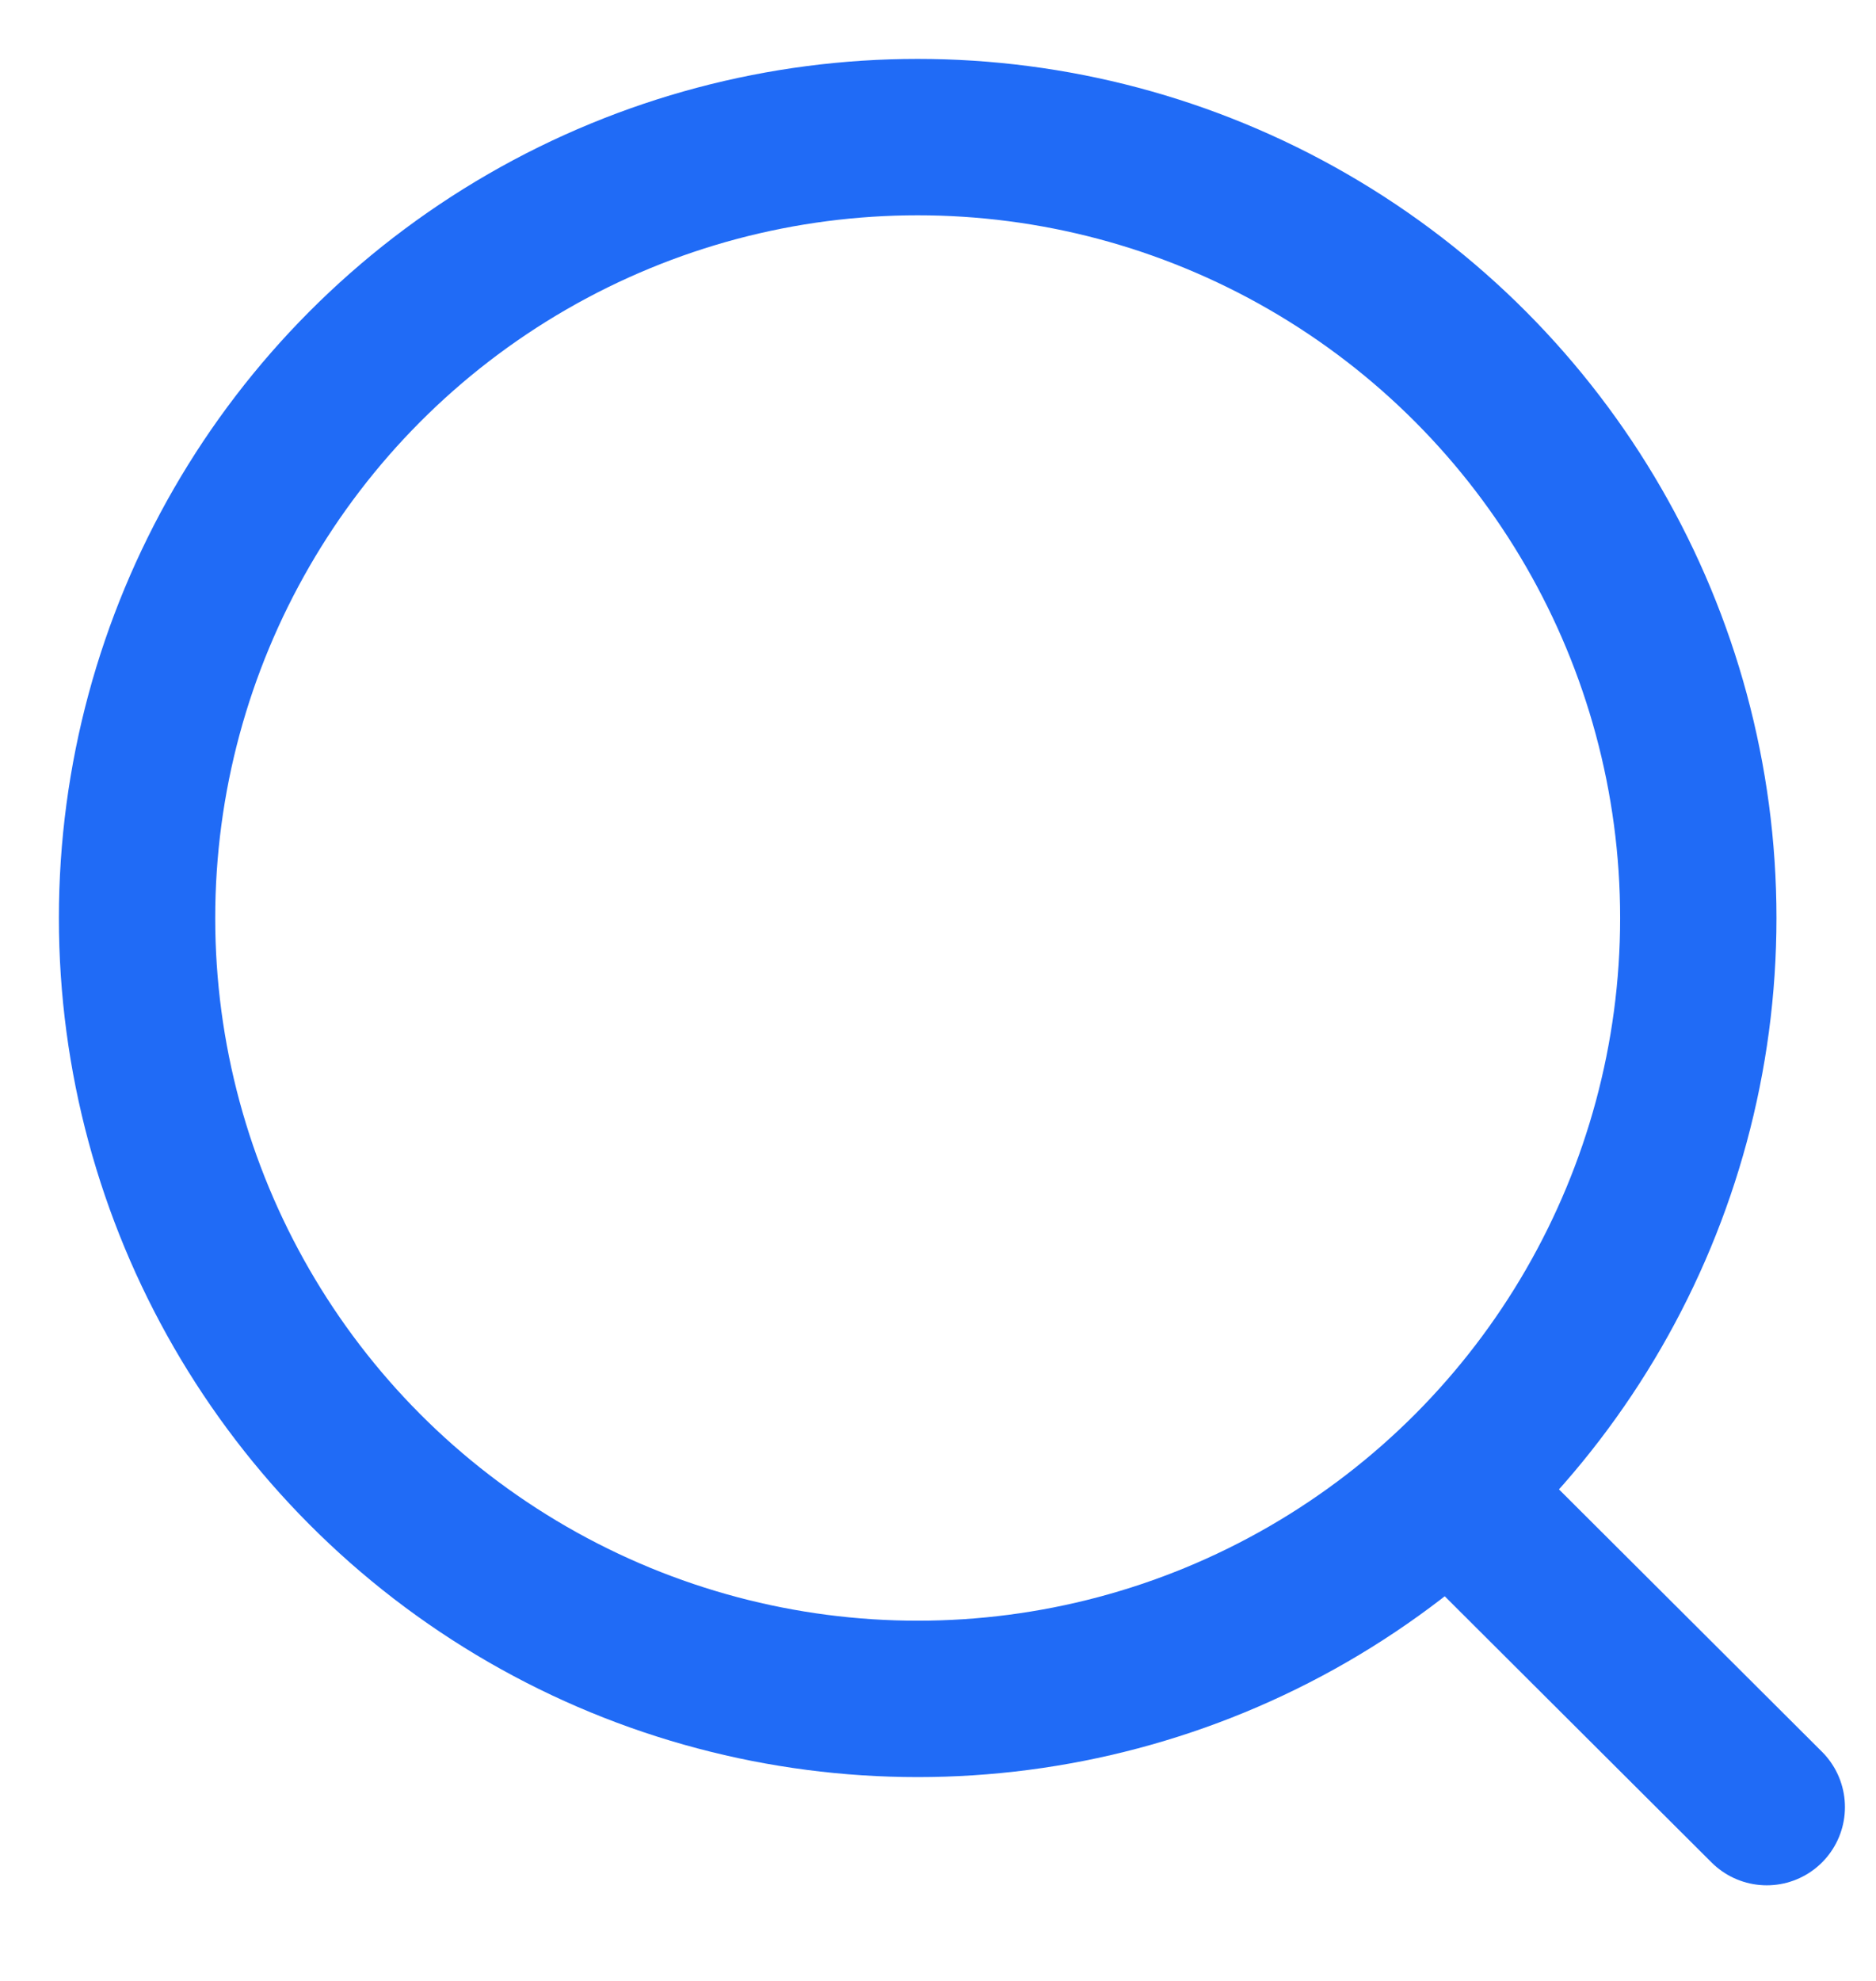 <svg width="18" height="19" viewBox="0 0 18 19" fill="none" xmlns="http://www.w3.org/2000/svg">
<circle cx="8.805" cy="8.805" r="7.49" stroke="#206BF6" stroke-width="1.5" stroke-linecap="round" stroke-linejoin="round"/>
<path d="M14.015 14.404L16.952 17.333" stroke="#206BF6" stroke-width="1.5" stroke-linecap="round" stroke-linejoin="round"/>
</svg>
